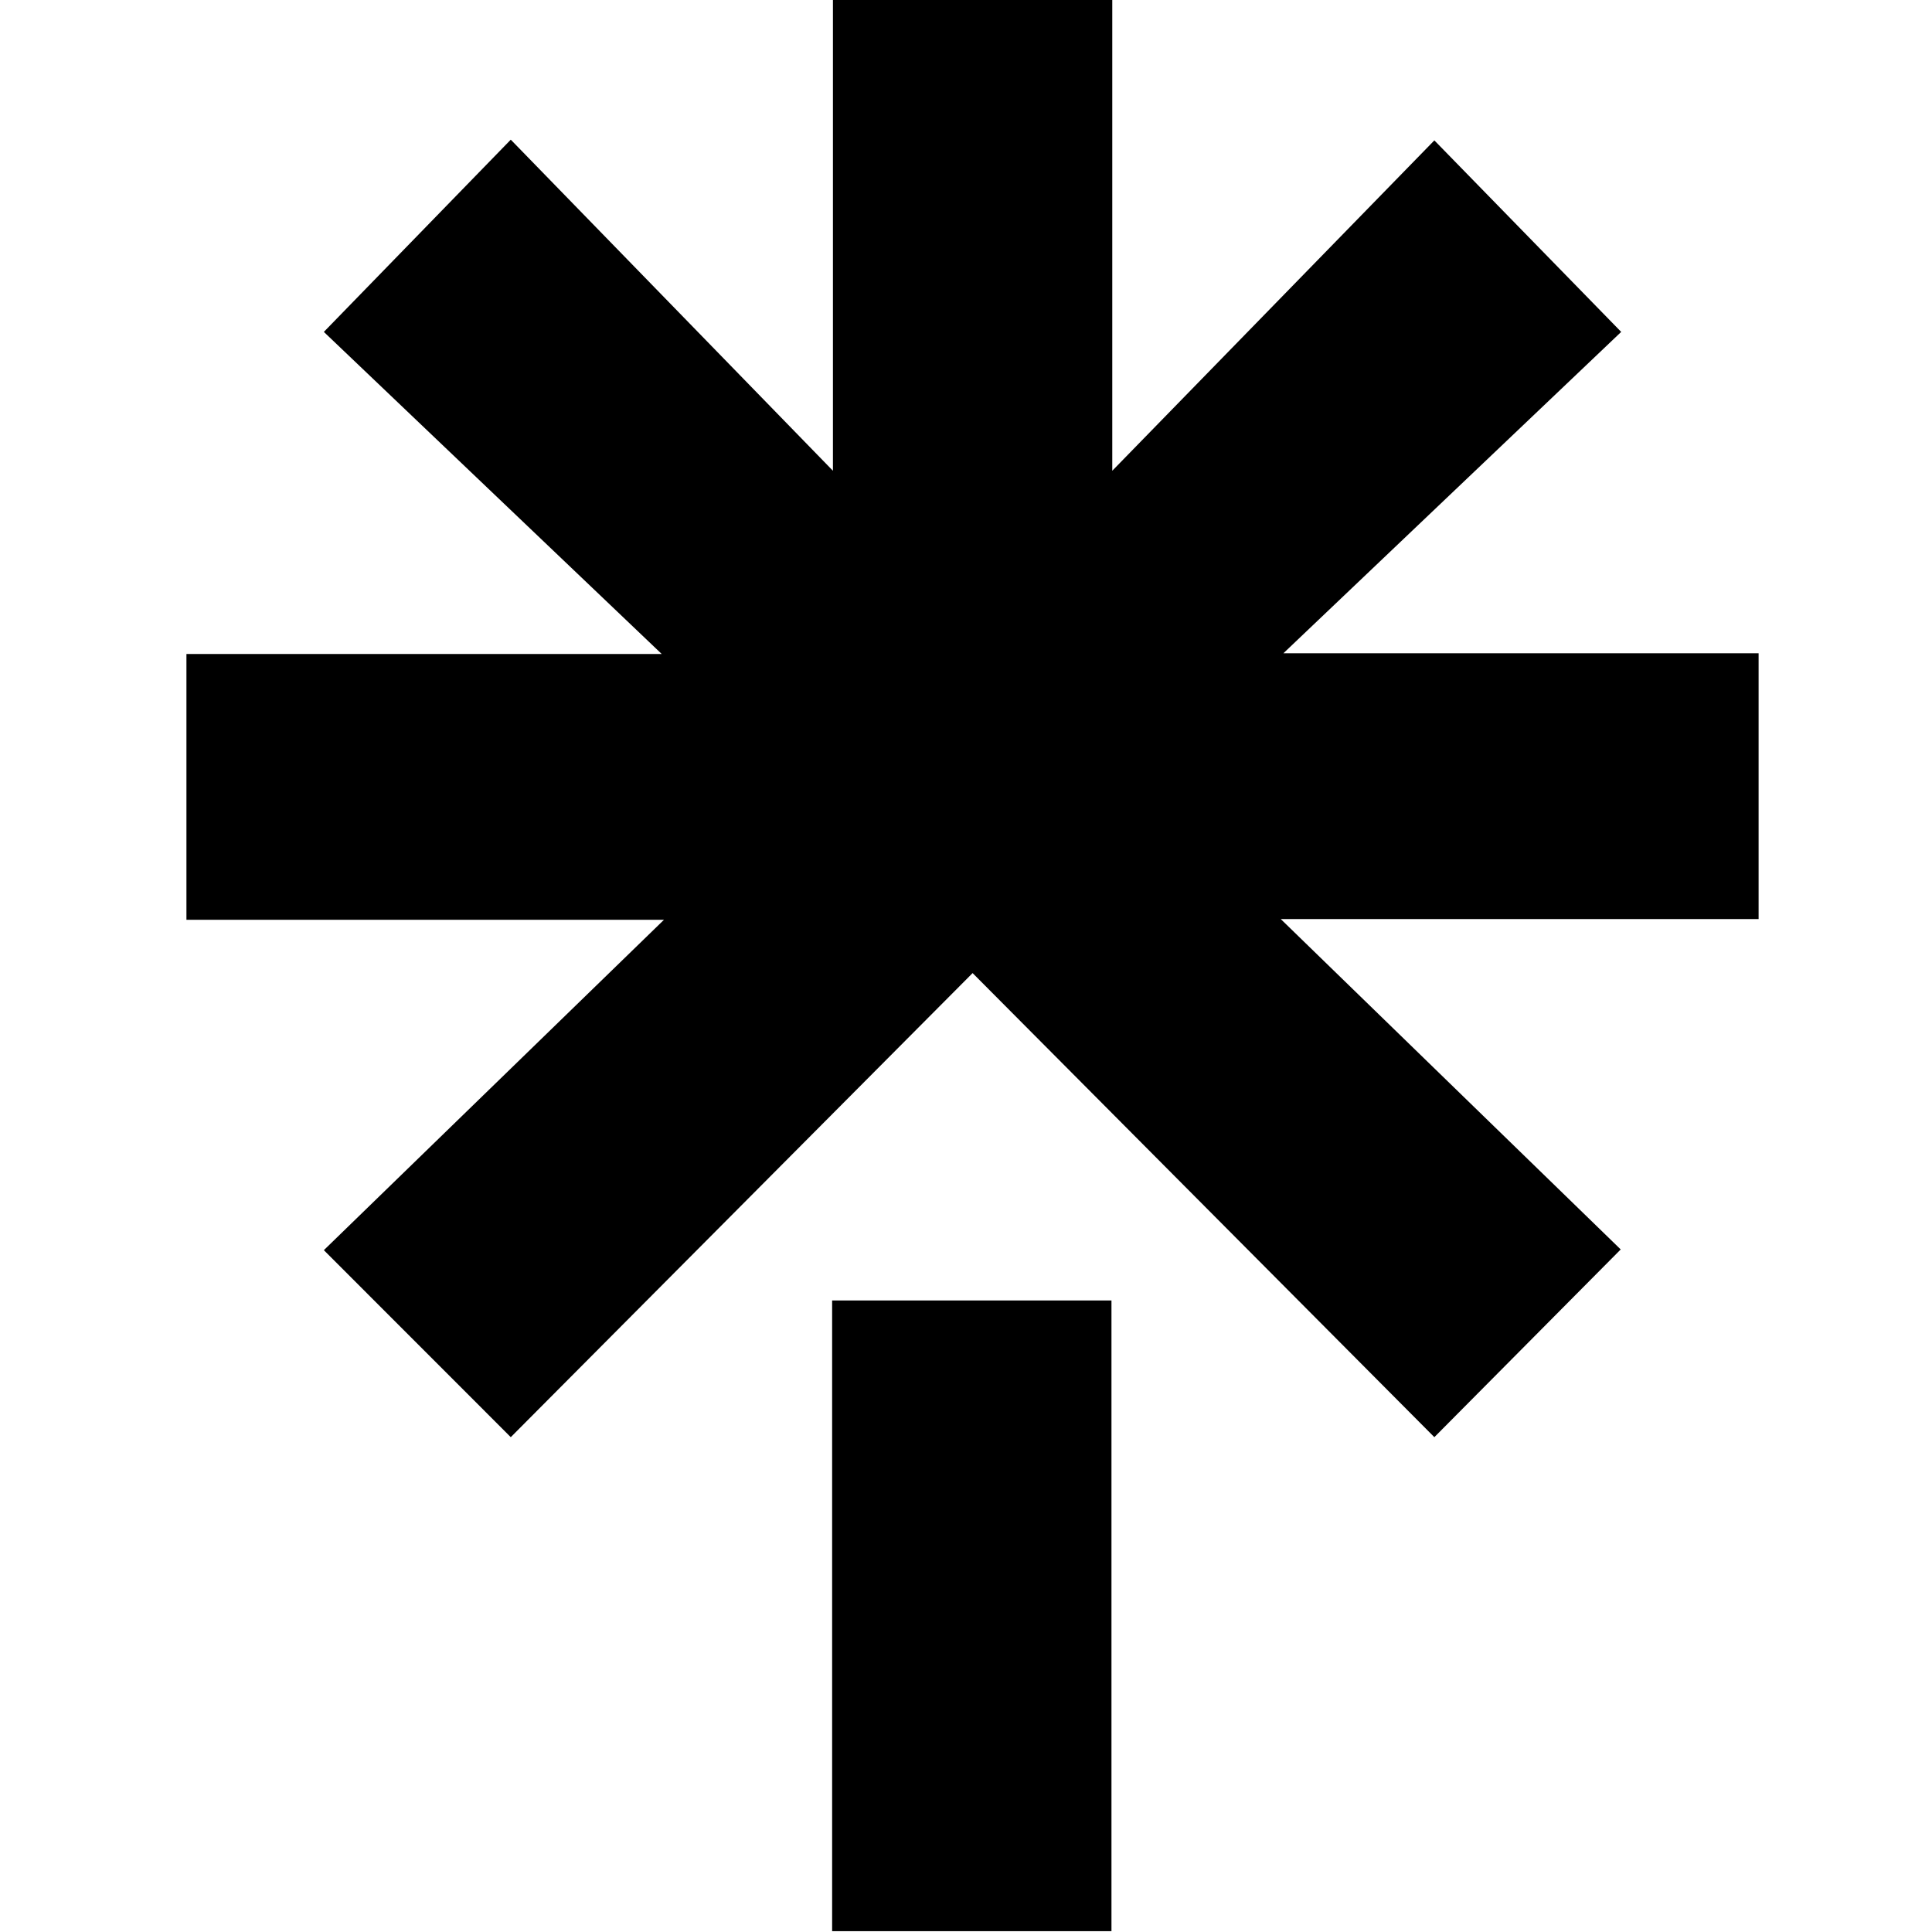 <svg width="24" height="24" viewBox="0 0 24 24" fill="none" xmlns="http://www.w3.org/2000/svg">
<g id="Icons">
<path id="Vector" d="M2.316 8.124H8.22L4.023 4.123L6.345 1.735L10.347 5.848V0H13.817V5.848L17.818 1.744L20.139 4.123L15.943 8.115H21.846V11.417H15.91L20.133 15.521L17.818 17.853L12.082 12.088L6.345 17.853L4.023 15.53L8.248 11.426H2.316V8.124ZM10.337 16.155H13.807V23.99H10.337V16.155Z" fill="black"/>
</g>
</svg>
